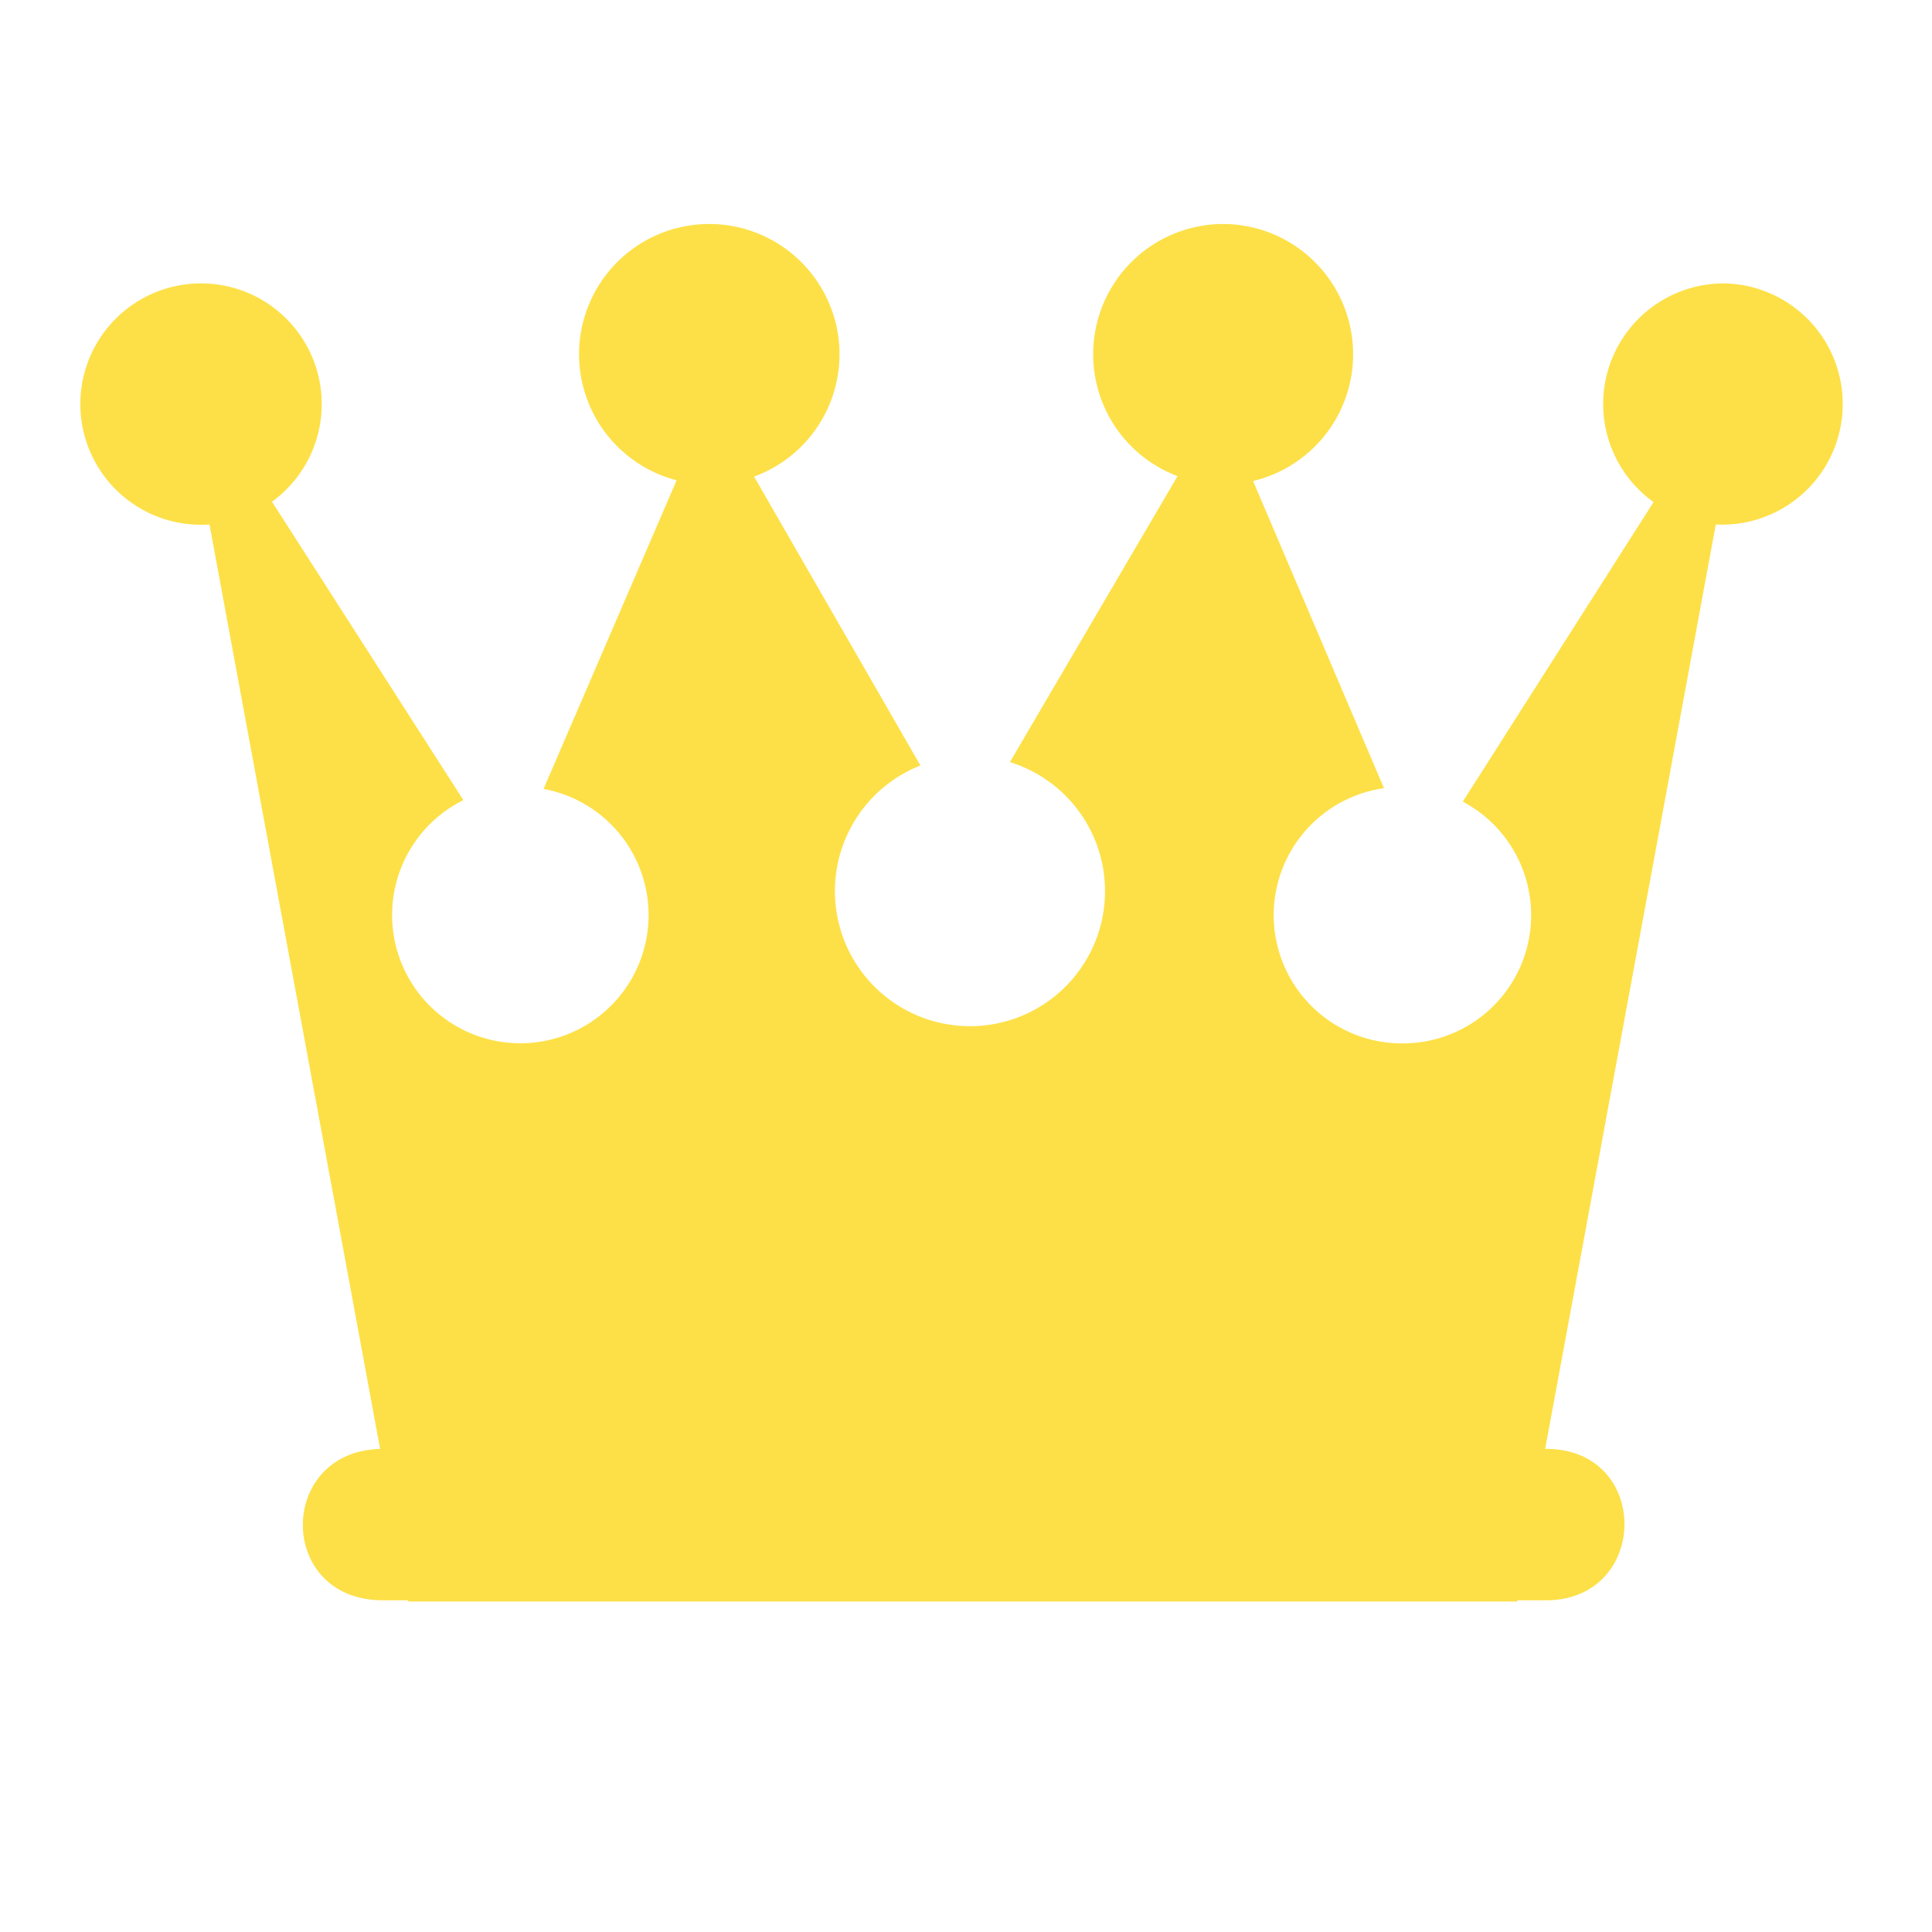 <svg fill="#fde047" viewBox="0 0 32 32" xmlns="http://www.w3.org/2000/svg"><path d="M28.553 4.694a1.998 1.998 0 0 0-1.165 3.622l-3.16 4.962a2.125 2.125 0 0 1-.992 4.004 2.124 2.124 0 0 1-.313-4.227l-2.168-5.088a2.158 2.158 0 0 0-.491-4.257 2.157 2.157 0 0 0-.76 4.176l-2.777 4.737a2.237 2.237 0 1 1-1.482.056L12.49 7.894a2.158 2.158 0 0 0-.74-4.184 2.157 2.157 0 0 0-.543 4.245l-2.204 5.112a2.124 2.124 0 1 1-1.328.186L4.505 8.31a1.999 1.999 0 1 0-1.035.377l2.826 15.312c-1.712.045-1.717 2.507.048 2.507h.415l.004.02h18.364l.004-.02h.475c1.718 0 1.749-2.508 0-2.508h-.013l2.826-15.311a1.998 1.998 0 1 0 .137-3.993z"/></svg>